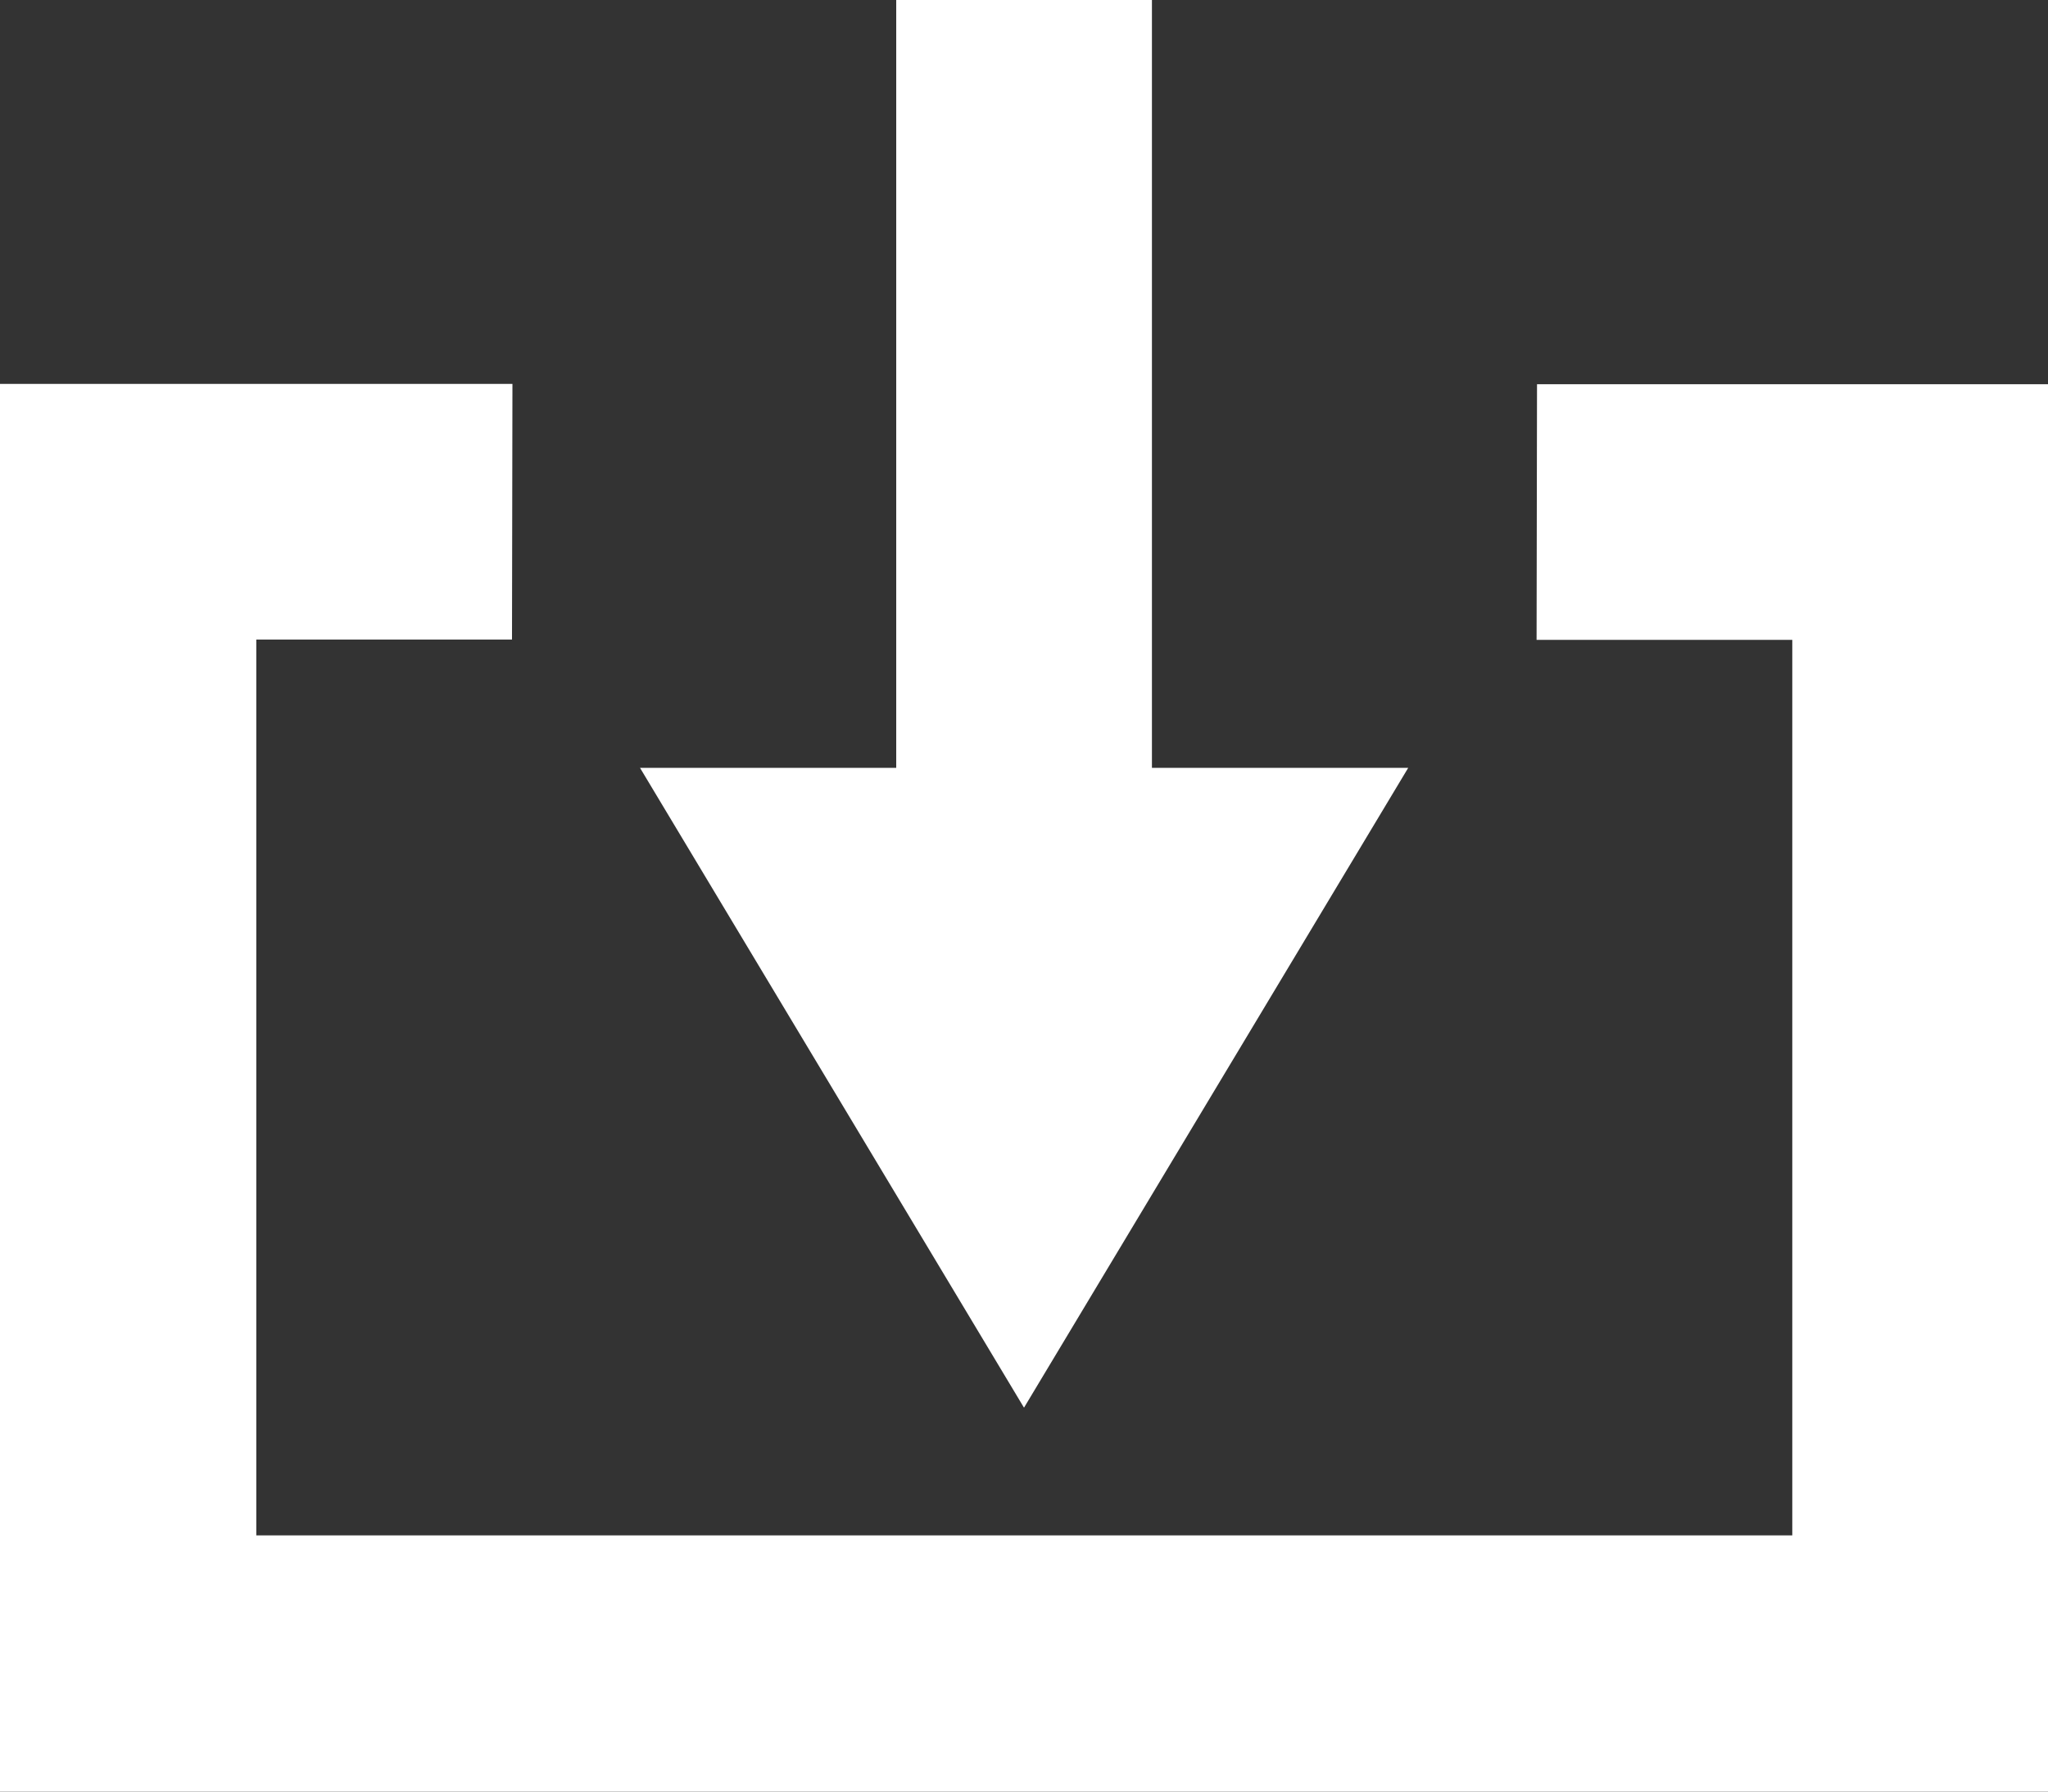 <svg xmlns="http://www.w3.org/2000/svg" width="28.032" height="24.528" viewBox="0 0 28.032 24.528"><rect x="0" y="0" width="28.032" height="24.528" fill="#333333" stroke="none"/><defs><style>.a{fill:#fff;fill-rule:evenodd;}</style></defs><g transform="translate(133.032 -110) rotate(90)"><path class="a" d="M115.256,105h19.272v28.032H115.256v-7.014l3.5.006v3.5h12.264V108.5H118.76v3.5l-3.5-.006v-7Zm5.256,8.758v3.507l-10.512,0v3.5l10.512,0v3.507l8.76-5.256-8.76-5.259Z"/></g></svg>